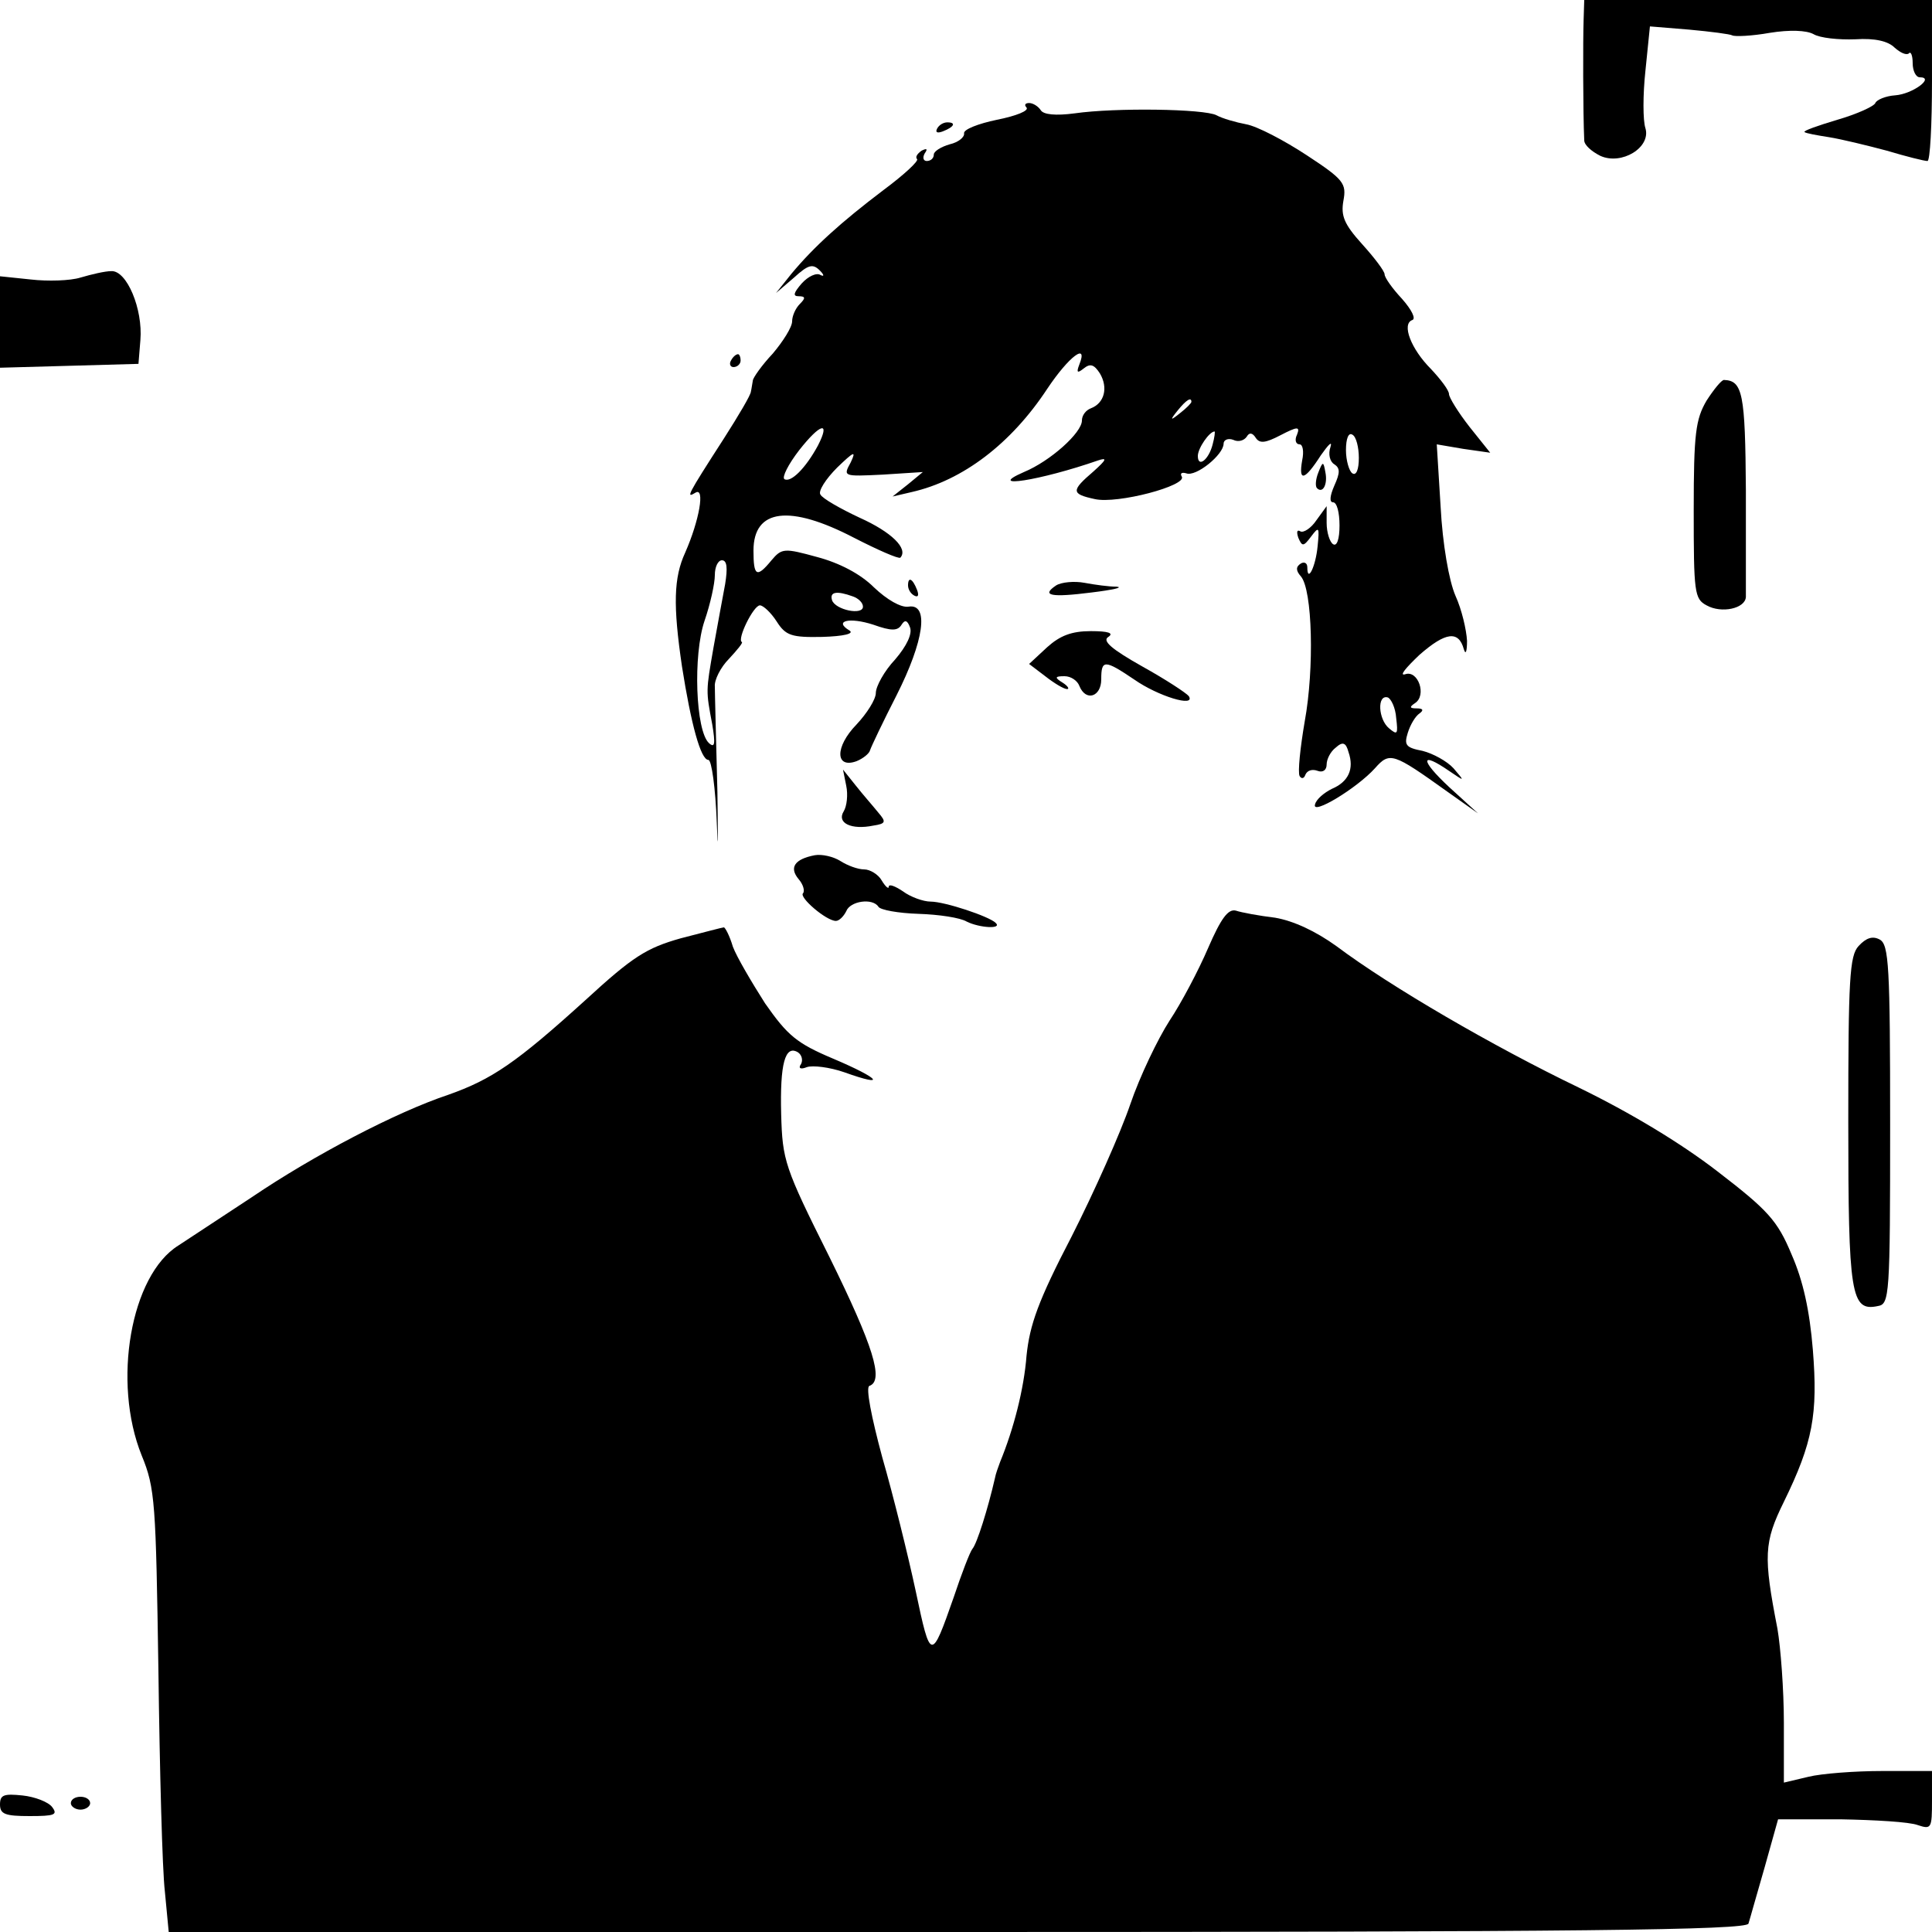 <?xml version="1.0" standalone="no"?>
<!DOCTYPE svg PUBLIC "-//W3C//DTD SVG 20010904//EN"
 "http://www.w3.org/TR/2001/REC-SVG-20010904/DTD/svg10.dtd">
<svg version="1.0" xmlns="http://www.w3.org/2000/svg"
 width="300pt" height="300pt" viewBox="0 0 300 300"
 preserveAspectRatio="xMidYMid meet">
<g transform="translate(0,300) scale(0.1,-0.1)"
fill="#000000" stroke="none">
<path d="M2459 2968 c-1 -28 -1 -142 1 -186 0 -7 11 -17 25 -24 33 -15 79 13
70 43 -4 12 -4 52 0 89 l7 69 61 -5 c33 -3 64 -7 67 -9 4 -2 30 -1 58 4 31 5
57 4 68 -2 10 -6 39 -9 65 -8 31 2 51 -3 61 -13 9 -8 18 -12 22 -9 3 4 6 -3 6
-15 0 -12 5 -22 11 -22 24 0 -11 -26 -38 -28 -15 -1 -29 -7 -31 -12 -2 -5 -28
-17 -59 -26 -30 -9 -53 -17 -51 -19 2 -2 19 -5 38 -8 19 -3 60 -13 90 -21 30
-9 58 -16 63 -16 4 0 7 56 7 125 l0 125 -270 0 -270 0 -1 -32z"/>
<path d="M1594 2833 c4 -5 -16 -13 -46 -19 -29 -6 -52 -15 -51 -21 1 -6 -9
-14 -22 -17 -14 -4 -25 -11 -25 -16 0 -6 -5 -10 -11 -10 -5 0 -7 5 -3 12 5 7
3 8 -5 4 -7 -5 -10 -10 -7 -13 3 -3 -21 -25 -52 -48 -66 -50 -108 -88 -143
-130 l-24 -30 28 24 c22 20 29 22 40 11 7 -7 7 -10 1 -7 -6 4 -19 -2 -29 -13
-13 -15 -14 -20 -5 -20 11 0 11 -3 2 -12 -7 -7 -12 -19 -12 -27 0 -9 -14 -31
-30 -50 -17 -18 -31 -38 -31 -42 -1 -5 -2 -13 -3 -17 0 -5 -19 -37 -42 -73
-58 -90 -59 -93 -44 -84 15 9 6 -43 -16 -93 -18 -39 -19 -82 -5 -177 14 -89
29 -145 41 -145 5 0 11 -44 13 -97 2 -54 2 -33 1 47 -2 80 -4 153 -4 164 -1
10 9 30 22 43 13 14 22 25 20 26 -8 4 18 57 28 57 5 0 17 -11 26 -25 14 -22
23 -25 71 -24 33 1 50 5 42 10 -25 15 0 21 37 9 28 -10 38 -10 44 0 5 8 9 7
13 -4 4 -10 -5 -29 -23 -50 -17 -18 -30 -42 -30 -52 0 -10 -14 -32 -30 -49
-34 -35 -33 -69 0 -57 10 4 20 12 21 17 2 6 20 44 41 85 43 85 51 143 19 138
-12 -2 -34 11 -54 30 -21 21 -54 38 -88 47 -51 14 -55 14 -71 -5 -23 -28 -28
-25 -28 15 0 65 56 72 156 20 37 -19 69 -33 72 -31 13 14 -14 40 -63 62 -30
14 -58 30 -61 36 -4 5 8 24 26 42 26 25 30 27 21 8 -12 -22 -12 -22 50 -19
l62 4 -23 -19 -24 -19 30 7 c79 18 154 75 210 160 34 51 64 73 50 38 -5 -13
-3 -14 7 -6 10 8 16 6 25 -8 13 -22 7 -46 -14 -54 -8 -3 -14 -11 -14 -19 0
-19 -49 -63 -90 -80 -62 -27 26 -13 115 18 15 5 13 1 -7 -17 -35 -30 -35 -35
2 -43 35 -8 144 21 135 35 -3 5 0 7 7 5 15 -6 58 29 58 46 0 6 7 9 15 6 8 -4
17 -1 21 5 4 7 9 6 14 -2 6 -9 15 -8 38 4 27 14 31 14 26 1 -4 -8 -2 -15 4
-15 5 0 7 -11 4 -25 -6 -34 4 -31 29 8 12 17 18 23 15 13 -4 -11 -1 -23 6 -27
9 -6 9 -13 0 -33 -7 -16 -8 -26 -2 -26 6 0 10 -16 10 -36 0 -21 -4 -33 -10
-29 -5 3 -10 18 -10 33 l0 26 -16 -22 c-8 -12 -20 -20 -25 -17 -5 3 -6 -1 -3
-10 6 -14 8 -14 20 2 12 16 13 15 10 -15 -3 -32 -16 -58 -16 -33 0 7 -5 9 -10
6 -8 -5 -8 -11 0 -20 18 -21 21 -143 6 -225 -7 -41 -11 -79 -8 -85 3 -5 7 -4
9 2 3 7 11 9 19 6 8 -3 14 1 14 10 0 8 6 20 14 26 11 10 16 8 20 -7 9 -26 0
-46 -26 -57 -12 -6 -24 -16 -26 -24 -6 -18 65 25 93 56 23 26 28 24 112 -36
l48 -34 -45 41 c-45 42 -45 56 0 25 25 -17 25 -17 7 4 -10 11 -32 23 -48 27
-26 5 -29 9 -23 28 4 13 12 26 18 30 7 5 6 8 -4 8 -11 0 -12 2 -3 8 19 12 5
52 -15 45 -10 -3 1 10 22 30 41 36 61 38 69 9 3 -10 5 -3 5 13 -1 17 -8 48
-18 70 -10 23 -20 80 -23 138 l-6 97 41 -7 42 -6 -32 40 c-18 23 -32 46 -32
51 0 6 -13 23 -28 39 -31 31 -46 70 -29 76 6 2 -1 16 -16 33 -15 16 -27 33
-27 38 0 5 -16 26 -35 47 -28 31 -33 44 -29 67 5 27 1 33 -57 71 -35 23 -77
45 -94 48 -16 3 -37 9 -46 14 -19 10 -157 12 -220 3 -30 -4 -49 -2 -53 5 -4 6
-12 11 -18 11 -6 0 -8 -3 -4 -7z m256 -457 c0 -2 -8 -10 -17 -17 -16 -13 -17
-12 -4 4 13 16 21 21 21 13z m-580 -68 c-19 -35 -42 -58 -52 -52 -4 3 6 23 23
45 33 42 49 46 29 7z m613 2 c-6 -24 -23 -37 -23 -18 0 12 18 38 26 38 1 0 0
-9 -3 -20z m227 -21 c0 -18 -4 -28 -10 -24 -5 3 -10 20 -10 36 0 18 4 28 10
24 6 -3 10 -20 10 -36z m-984 -196 c-4 -21 -12 -65 -18 -98 -12 -69 -12 -67
-2 -120 5 -30 4 -37 -5 -29 -21 19 -25 137 -7 190 9 26 16 58 16 71 0 13 5 23
11 23 8 0 9 -12 5 -37z m198 -19 c9 -3 16 -10 16 -16 0 -14 -43 -5 -48 10 -4
13 7 15 32 6z m844 -189 c3 -25 2 -27 -11 -16 -17 14 -19 53 -2 48 5 -2 12
-16 13 -32z"/>
<path d="M1455 2800 c-3 -6 1 -7 9 -4 18 7 21 14 7 14 -6 0 -13 -4 -16 -10z"/>
<path d="M125 2569 c-16 -5 -51 -6 -77 -3 l-48 5 0 -71 0 -71 108 3 107 3 3
37 c4 48 -21 108 -45 107 -10 0 -31 -5 -48 -10z"/>
<path d="M1135 2440 c-3 -5 -1 -10 4 -10 6 0 11 5 11 10 0 6 -2 10 -4 10 -3 0
-8 -4 -11 -10z"/>
<path d="M2650 2378 c-17 -29 -20 -51 -20 -170 0 -128 1 -138 20 -148 23 -13
60 -5 61 13 0 7 0 81 0 166 -1 150 -5 170 -34 171 -4 0 -16 -15 -27 -32z"/>
<path d="M2047 2266 c-4 -10 -5 -21 -2 -24 9 -9 17 6 13 25 -3 17 -4 17 -11
-1z"/>
<path d="M1410 2091 c0 -6 4 -13 10 -16 6 -3 7 1 4 9 -7 18 -14 21 -14 7z"/>
<path d="M1640 2091 c-24 -16 -8 -19 55 -11 33 4 50 8 39 9 -12 0 -34 3 -50 6
-16 3 -36 1 -44 -4z"/>
<path d="M1626 1995 l-28 -26 25 -19 c14 -11 29 -20 34 -20 4 0 1 5 -7 10 -13
8 -12 10 3 10 10 0 20 -7 23 -15 10 -25 34 -17 34 10 0 31 5 31 51 0 37 -26
96 -44 85 -26 -4 5 -36 26 -72 46 -48 27 -63 40 -53 46 9 6 0 9 -27 9 -30 0
-48 -7 -68 -25z"/>
<path d="M1314 1780 c3 -14 1 -32 -4 -40 -11 -18 12 -29 46 -22 20 3 20 6 8
20 -8 10 -24 28 -35 42 l-20 25 5 -25z"/>
<path d="M1265 1672 c-31 -6 -40 -19 -25 -37 7 -8 10 -18 7 -22 -7 -6 36 -43
51 -43 5 0 12 7 16 15 6 16 41 21 50 7 3 -5 31 -10 62 -11 32 -1 65 -6 75 -12
20 -10 56 -12 45 -2 -10 10 -79 33 -101 33 -11 0 -31 7 -43 16 -12 8 -22 12
-22 7 0 -4 -5 0 -11 10 -5 9 -18 17 -27 17 -10 0 -26 6 -37 13 -11 7 -29 11
-40 9z"/>
<path d="M1876 1528 c-15 -35 -42 -86 -60 -113 -18 -28 -46 -86 -61 -130 -15
-44 -56 -136 -91 -205 -52 -100 -65 -137 -70 -185 -4 -52 -20 -114 -41 -165
-3 -8 -7 -19 -8 -25 -11 -48 -28 -102 -35 -110 -4 -5 -17 -39 -29 -75 -35
-100 -36 -100 -59 9 -12 56 -35 149 -52 208 -17 63 -26 109 -20 111 23 8 6 62
-62 200 -70 140 -73 150 -75 222 -2 78 6 108 26 96 6 -4 8 -12 5 -18 -5 -7 -1
-9 9 -5 9 3 35 0 58 -8 67 -24 56 -10 -17 21 -57 24 -71 36 -106 86 -21 33
-44 72 -50 88 -5 17 -12 30 -14 30 -2 0 -32 -8 -67 -17 -53 -15 -74 -28 -148
-96 -107 -97 -145 -123 -213 -147 -81 -27 -209 -94 -305 -159 -47 -31 -99 -65
-114 -75 -74 -46 -103 -212 -57 -326 21 -51 22 -73 26 -335 2 -154 6 -308 10
-342 l6 -63 1224 0 c971 0 1225 3 1229 13 2 6 13 46 25 87 l21 75 97 0 c53 -1
107 -4 120 -9 21 -7 22 -5 22 38 l0 46 -77 0 c-43 0 -95 -4 -115 -9 l-38 -9 0
93 c0 51 -5 117 -10 146 -22 113 -21 134 10 197 45 92 53 136 45 236 -5 61
-15 107 -33 148 -22 53 -37 69 -115 129 -57 44 -135 91 -215 130 -133 64 -293
157 -377 220 -32 23 -66 39 -95 44 -25 3 -52 8 -61 11 -12 3 -23 -12 -43 -58z"/>
<path d="M2886 1531 c-14 -15 -16 -51 -16 -272 0 -270 4 -296 46 -287 18 3 19
15 19 282 0 246 -2 279 -16 287 -11 6 -21 3 -33 -10z"/>
<path d="M0 198 c0 -15 8 -18 46 -18 39 0 44 2 35 14 -6 8 -27 16 -46 18 -29
3 -35 1 -35 -14z"/>
<path d="M110 200 c0 -5 7 -10 15 -10 8 0 15 5 15 10 0 6 -7 10 -15 10 -8 0
-15 -4 -15 -10z"/>
</g>
</svg>
